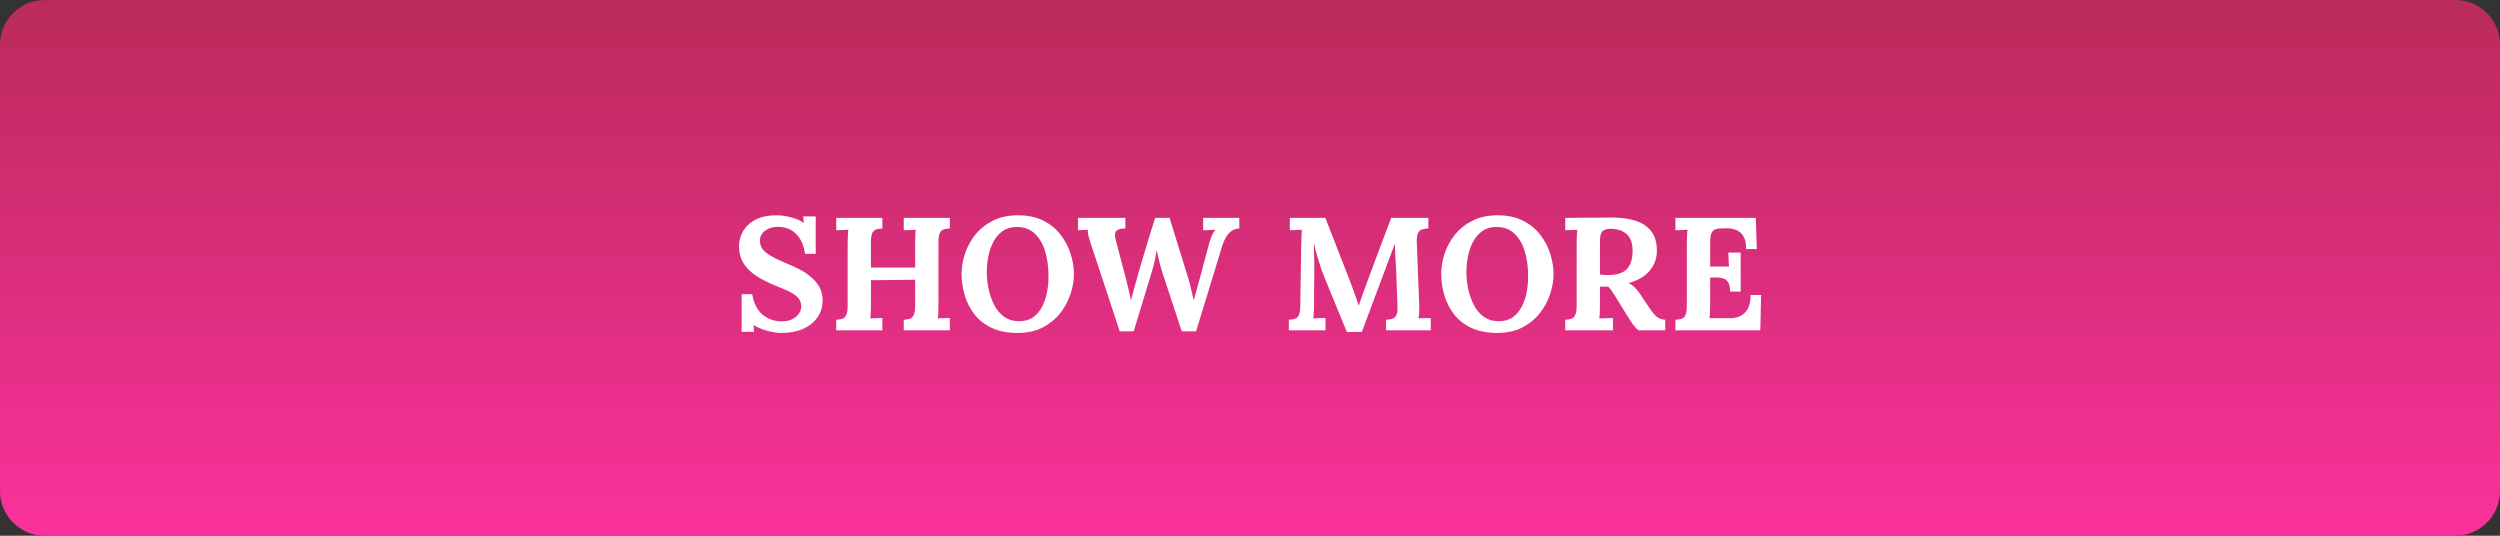 <?xml version="1.0" encoding="UTF-8"?> <svg xmlns="http://www.w3.org/2000/svg" width="280" height="60" viewBox="0 0 280 60" fill="none"><rect x="0" y="0" width="280" height="60" fill="#333333" stroke="none"/> <path d="M275 0H5C2.239 0 0 2.239 0 5V55C0 57.761 2.239 60 5 60H275C277.761 60 280 57.761 280 55V5C280 2.239 277.761 0 275 0Z" fill="url(#paint0_linear)"></path> <path d="M90.172 28.432C90.016 27.436 89.668 26.68 89.128 26.164C88.588 25.648 87.898 25.396 87.058 25.408C86.542 25.408 86.086 25.552 85.69 25.84C85.306 26.128 85.114 26.5 85.114 26.956C85.114 27.508 85.354 27.964 85.834 28.324C86.314 28.684 87.046 29.068 88.03 29.476C88.486 29.656 88.954 29.866 89.434 30.106C89.914 30.346 90.358 30.634 90.766 30.97C91.174 31.294 91.504 31.678 91.756 32.122C92.008 32.554 92.134 33.064 92.134 33.652C92.134 34.36 91.942 34.99 91.558 35.542C91.174 36.094 90.634 36.526 89.938 36.838C89.254 37.138 88.45 37.288 87.526 37.288C87.046 37.288 86.524 37.21 85.96 37.054C85.408 36.91 84.886 36.694 84.394 36.406L84.448 37.162H83.062V32.95H84.25C84.418 33.958 84.802 34.72 85.402 35.236C86.014 35.74 86.74 35.992 87.58 35.992C88.216 35.992 88.732 35.824 89.128 35.488C89.536 35.152 89.74 34.756 89.74 34.3C89.74 33.88 89.59 33.532 89.29 33.256C89.002 32.98 88.636 32.746 88.192 32.554C87.76 32.362 87.316 32.176 86.86 31.996C86.092 31.684 85.396 31.336 84.772 30.952C84.16 30.556 83.674 30.088 83.314 29.548C82.954 28.996 82.774 28.33 82.774 27.55C82.774 27.178 82.846 26.794 82.99 26.398C83.134 25.99 83.368 25.618 83.692 25.282C84.016 24.934 84.448 24.652 84.988 24.436C85.528 24.22 86.194 24.112 86.986 24.112C87.466 24.112 87.988 24.184 88.552 24.328C89.128 24.472 89.62 24.688 90.028 24.976L89.956 24.238H91.36V28.432H90.172ZM93.658 37V35.812C93.934 35.8 94.162 35.764 94.342 35.704C94.534 35.644 94.678 35.506 94.774 35.29C94.882 35.074 94.936 34.726 94.936 34.246V27.352C94.936 27.028 94.942 26.716 94.954 26.416C94.978 26.116 94.996 25.888 95.008 25.732C94.816 25.744 94.576 25.756 94.288 25.768C94 25.768 93.79 25.774 93.658 25.786V24.4H98.824V25.588C98.56 25.6 98.332 25.636 98.14 25.696C97.948 25.756 97.798 25.894 97.69 26.11C97.594 26.314 97.546 26.662 97.546 27.154V29.962H102.496V27.352C102.496 27.028 102.502 26.716 102.514 26.416C102.526 26.116 102.544 25.888 102.568 25.732C102.376 25.744 102.136 25.756 101.848 25.768C101.56 25.768 101.35 25.774 101.218 25.786V24.4H106.384V25.588C106.12 25.6 105.892 25.636 105.7 25.696C105.508 25.756 105.358 25.894 105.25 26.11C105.154 26.314 105.106 26.662 105.106 27.154V34.048C105.106 34.372 105.1 34.684 105.088 34.984C105.076 35.284 105.058 35.512 105.034 35.668C105.226 35.644 105.466 35.632 105.754 35.632C106.054 35.62 106.264 35.614 106.384 35.614V37H101.218V35.812C101.494 35.8 101.722 35.764 101.902 35.704C102.094 35.644 102.238 35.506 102.334 35.29C102.442 35.074 102.496 34.726 102.496 34.246V31.33L97.546 31.384V34.048C97.546 34.372 97.54 34.684 97.528 34.984C97.516 35.284 97.498 35.512 97.474 35.668C97.666 35.644 97.906 35.632 98.194 35.632C98.494 35.62 98.704 35.614 98.824 35.614V37H93.658ZM113.96 37.288C112.82 37.288 111.848 37.096 111.044 36.712C110.252 36.328 109.61 35.818 109.118 35.182C108.626 34.534 108.266 33.82 108.038 33.04C107.81 32.26 107.696 31.48 107.696 30.7C107.696 29.944 107.822 29.182 108.074 28.414C108.338 27.634 108.728 26.92 109.244 26.272C109.772 25.624 110.432 25.102 111.224 24.706C112.016 24.31 112.946 24.112 114.014 24.112C115.106 24.112 116.048 24.31 116.84 24.706C117.632 25.102 118.28 25.63 118.784 26.29C119.288 26.938 119.66 27.646 119.9 28.414C120.152 29.182 120.278 29.944 120.278 30.7C120.278 31.444 120.146 32.2 119.882 32.968C119.63 33.736 119.24 34.45 118.712 35.11C118.196 35.758 117.542 36.286 116.75 36.694C115.958 37.09 115.028 37.288 113.96 37.288ZM114.158 35.974C114.782 35.974 115.304 35.824 115.724 35.524C116.144 35.212 116.48 34.81 116.732 34.318C116.984 33.826 117.164 33.292 117.272 32.716C117.38 32.128 117.434 31.558 117.434 31.006C117.434 29.902 117.302 28.93 117.038 28.09C116.774 27.25 116.372 26.59 115.832 26.11C115.304 25.63 114.62 25.402 113.78 25.426C113.168 25.438 112.652 25.606 112.232 25.93C111.812 26.242 111.476 26.65 111.224 27.154C110.972 27.646 110.792 28.186 110.684 28.774C110.576 29.362 110.522 29.932 110.522 30.484C110.522 31.048 110.582 31.648 110.702 32.284C110.834 32.92 111.038 33.52 111.314 34.084C111.59 34.648 111.962 35.104 112.43 35.452C112.898 35.8 113.474 35.974 114.158 35.974ZM125.41 37.108L122.206 27.406C122.086 27.058 121.99 26.74 121.918 26.452C121.858 26.164 121.828 25.924 121.828 25.732C121.6 25.744 121.396 25.756 121.216 25.768C121.048 25.768 120.886 25.774 120.73 25.786V24.4H126.04V25.588C125.596 25.576 125.266 25.66 125.05 25.84C124.846 26.02 124.822 26.386 124.978 26.938C125.158 27.622 125.338 28.306 125.518 28.99C125.698 29.674 125.878 30.358 126.058 31.042C126.166 31.45 126.262 31.834 126.346 32.194C126.442 32.554 126.544 33.022 126.652 33.598H126.67C126.718 33.43 126.79 33.172 126.886 32.824C126.982 32.476 127.084 32.104 127.192 31.708C127.312 31.3 127.414 30.934 127.498 30.61C127.594 30.274 127.66 30.04 127.696 29.908C127.972 28.984 128.248 28.066 128.524 27.154C128.812 26.23 129.094 25.312 129.37 24.4H130.99C131.338 25.504 131.68 26.608 132.016 27.712C132.364 28.816 132.706 29.92 133.042 31.024C133.174 31.432 133.288 31.858 133.384 32.302C133.492 32.734 133.594 33.172 133.69 33.616H133.708C133.816 33.232 133.924 32.836 134.032 32.428C134.152 32.008 134.272 31.576 134.392 31.132C134.56 30.496 134.728 29.866 134.896 29.242C135.064 28.618 135.232 27.994 135.4 27.37C135.472 27.082 135.568 26.788 135.688 26.488C135.808 26.176 135.958 25.924 136.138 25.732C135.946 25.744 135.7 25.756 135.4 25.768C135.1 25.768 134.884 25.774 134.752 25.786V24.4H138.802V25.588C138.394 25.6 138.034 25.75 137.722 26.038C137.41 26.314 137.134 26.806 136.894 27.514C136.414 29.11 135.928 30.706 135.436 32.302C134.944 33.898 134.452 35.5 133.96 37.108H132.358L130.234 30.664C130.078 30.196 129.946 29.74 129.838 29.296C129.742 28.84 129.646 28.408 129.55 28C129.49 28.408 129.418 28.804 129.334 29.188C129.25 29.56 129.148 29.95 129.028 30.358L126.976 37.108H125.41ZM150.85 37.18C150.442 36.184 150.034 35.194 149.626 34.21C149.23 33.226 148.828 32.242 148.42 31.258C148.324 31.03 148.198 30.712 148.042 30.304C147.898 29.884 147.742 29.404 147.574 28.864C147.418 28.324 147.274 27.766 147.142 27.19C147.166 27.862 147.184 28.498 147.196 29.098C147.208 29.686 147.208 30.25 147.196 30.79C147.196 31.33 147.19 31.876 147.178 32.428C147.178 32.968 147.178 33.508 147.178 34.048C147.178 34.372 147.166 34.684 147.142 34.984C147.13 35.284 147.112 35.512 147.088 35.668C147.292 35.644 147.538 35.632 147.826 35.632C148.126 35.62 148.336 35.614 148.456 35.614V37H144.352V35.812C144.628 35.8 144.856 35.764 145.036 35.704C145.228 35.644 145.372 35.506 145.468 35.29C145.576 35.074 145.63 34.726 145.63 34.246L145.738 27.352C145.75 27.028 145.762 26.716 145.774 26.416C145.786 26.116 145.798 25.888 145.81 25.732C145.618 25.744 145.378 25.756 145.09 25.768C144.802 25.768 144.592 25.774 144.46 25.786V24.4H148.438L151.156 31.366C151.264 31.642 151.384 31.966 151.516 32.338C151.648 32.698 151.774 33.052 151.894 33.4C152.014 33.736 152.104 34.006 152.164 34.21H152.182C152.338 33.79 152.482 33.382 152.614 32.986C152.746 32.59 152.884 32.206 153.028 31.834C153.496 30.586 153.958 29.344 154.414 28.108C154.882 26.872 155.35 25.636 155.818 24.4H159.976V25.588C159.712 25.6 159.478 25.636 159.274 25.696C159.07 25.756 158.914 25.894 158.806 26.11C158.71 26.314 158.668 26.662 158.68 27.154L158.95 34.048C158.974 34.372 158.974 34.684 158.95 34.984C158.926 35.284 158.902 35.512 158.878 35.668C159.082 35.644 159.328 35.632 159.616 35.632C159.916 35.62 160.126 35.614 160.246 35.614V37H155.242V35.812C155.518 35.8 155.752 35.764 155.944 35.704C156.148 35.644 156.298 35.506 156.394 35.29C156.502 35.074 156.544 34.726 156.52 34.246L156.376 30.43C156.376 30.286 156.364 30.04 156.34 29.692C156.316 29.332 156.292 28.942 156.268 28.522C156.256 28.09 156.244 27.688 156.232 27.316C156.196 27.4 156.16 27.484 156.124 27.568C156.088 27.64 156.058 27.718 156.034 27.802L152.524 37.18H150.85ZM167.679 37.288C166.539 37.288 165.567 37.096 164.763 36.712C163.971 36.328 163.329 35.818 162.837 35.182C162.345 34.534 161.985 33.82 161.757 33.04C161.529 32.26 161.415 31.48 161.415 30.7C161.415 29.944 161.541 29.182 161.793 28.414C162.057 27.634 162.447 26.92 162.963 26.272C163.491 25.624 164.151 25.102 164.943 24.706C165.735 24.31 166.665 24.112 167.733 24.112C168.825 24.112 169.767 24.31 170.559 24.706C171.351 25.102 171.999 25.63 172.503 26.29C173.007 26.938 173.379 27.646 173.619 28.414C173.871 29.182 173.997 29.944 173.997 30.7C173.997 31.444 173.865 32.2 173.601 32.968C173.349 33.736 172.959 34.45 172.431 35.11C171.915 35.758 171.261 36.286 170.469 36.694C169.677 37.09 168.747 37.288 167.679 37.288ZM167.877 35.974C168.501 35.974 169.023 35.824 169.443 35.524C169.863 35.212 170.199 34.81 170.451 34.318C170.703 33.826 170.883 33.292 170.991 32.716C171.099 32.128 171.153 31.558 171.153 31.006C171.153 29.902 171.021 28.93 170.757 28.09C170.493 27.25 170.091 26.59 169.551 26.11C169.023 25.63 168.339 25.402 167.499 25.426C166.887 25.438 166.371 25.606 165.951 25.93C165.531 26.242 165.195 26.65 164.943 27.154C164.691 27.646 164.511 28.186 164.403 28.774C164.295 29.362 164.241 29.932 164.241 30.484C164.241 31.048 164.301 31.648 164.421 32.284C164.553 32.92 164.757 33.52 165.033 34.084C165.309 34.648 165.681 35.104 166.149 35.452C166.617 35.8 167.193 35.974 167.877 35.974ZM175.308 37V35.812C175.584 35.8 175.812 35.764 175.992 35.704C176.184 35.644 176.328 35.506 176.424 35.29C176.532 35.074 176.586 34.726 176.586 34.246V27.352C176.586 27.028 176.592 26.716 176.604 26.416C176.628 26.116 176.646 25.888 176.658 25.732C176.466 25.744 176.226 25.756 175.938 25.768C175.65 25.768 175.44 25.774 175.308 25.786V24.4C176.16 24.388 177.012 24.382 177.864 24.382C178.716 24.382 179.568 24.376 180.42 24.364C181.476 24.352 182.394 24.472 183.174 24.724C183.954 24.976 184.554 25.384 184.974 25.948C185.394 26.512 185.592 27.274 185.568 28.234C185.544 29.002 185.274 29.698 184.758 30.322C184.242 30.946 183.456 31.408 182.4 31.708C182.628 31.804 182.85 31.96 183.066 32.176C183.294 32.392 183.486 32.62 183.642 32.86L184.488 34.12C184.884 34.732 185.214 35.164 185.478 35.416C185.754 35.656 186.096 35.788 186.504 35.812V37H183.534C183.318 36.844 183.102 36.622 182.886 36.334C182.682 36.034 182.46 35.692 182.22 35.308L180.888 33.148C180.588 32.668 180.336 32.32 180.132 32.104H179.196V34.03C179.196 34.366 179.19 34.684 179.178 34.984C179.166 35.284 179.148 35.512 179.124 35.668C179.256 35.656 179.424 35.65 179.628 35.65C179.832 35.638 180.03 35.632 180.222 35.632C180.426 35.62 180.57 35.614 180.654 35.614V37H175.308ZM180.06 30.808C181.056 30.808 181.77 30.586 182.202 30.142C182.634 29.686 182.85 29.002 182.85 28.09C182.85 27.514 182.76 27.064 182.58 26.74C182.4 26.404 182.172 26.158 181.896 26.002C181.632 25.834 181.362 25.732 181.086 25.696C180.81 25.648 180.582 25.624 180.402 25.624C180.03 25.624 179.736 25.702 179.52 25.858C179.304 26.014 179.196 26.41 179.196 27.046V30.736C179.328 30.748 179.466 30.766 179.61 30.79C179.754 30.802 179.904 30.808 180.06 30.808ZM193.768 32.662C193.768 32.158 193.69 31.798 193.534 31.582C193.378 31.354 193.162 31.21 192.886 31.15C192.622 31.09 192.328 31.066 192.004 31.078L191.536 31.096V34.048C191.536 34.372 191.53 34.678 191.518 34.966C191.506 35.254 191.488 35.476 191.464 35.632H193.876C194.236 35.632 194.584 35.554 194.92 35.398C195.256 35.23 195.532 34.96 195.748 34.588C195.964 34.204 196.072 33.688 196.072 33.04H197.242L197.152 37H187.648V35.812C187.924 35.8 188.152 35.764 188.332 35.704C188.524 35.644 188.668 35.506 188.764 35.29C188.872 35.074 188.926 34.726 188.926 34.246V27.352C188.926 27.028 188.932 26.716 188.944 26.416C188.968 26.116 188.986 25.888 188.998 25.732C188.806 25.744 188.566 25.756 188.278 25.768C187.99 25.768 187.78 25.774 187.648 25.786V24.4H196.648L196.756 27.892H195.568C195.568 27.232 195.454 26.734 195.226 26.398C194.998 26.062 194.716 25.84 194.38 25.732C194.044 25.612 193.714 25.558 193.39 25.57L192.742 25.588C192.49 25.588 192.274 25.624 192.094 25.696C191.914 25.756 191.776 25.9 191.68 26.128C191.584 26.344 191.536 26.686 191.536 27.154V29.854H193.642L193.57 28.288H194.956V32.662H193.768Z" fill="white"></path> <defs> <linearGradient id="paint0_linear" x1="140" y1="0" x2="140" y2="60" gradientUnits="userSpaceOnUse"> <stop stop-color="#BA2B5A"></stop> <stop offset="1" stop-color="#FA319D"></stop> </linearGradient> </defs> </svg> 
